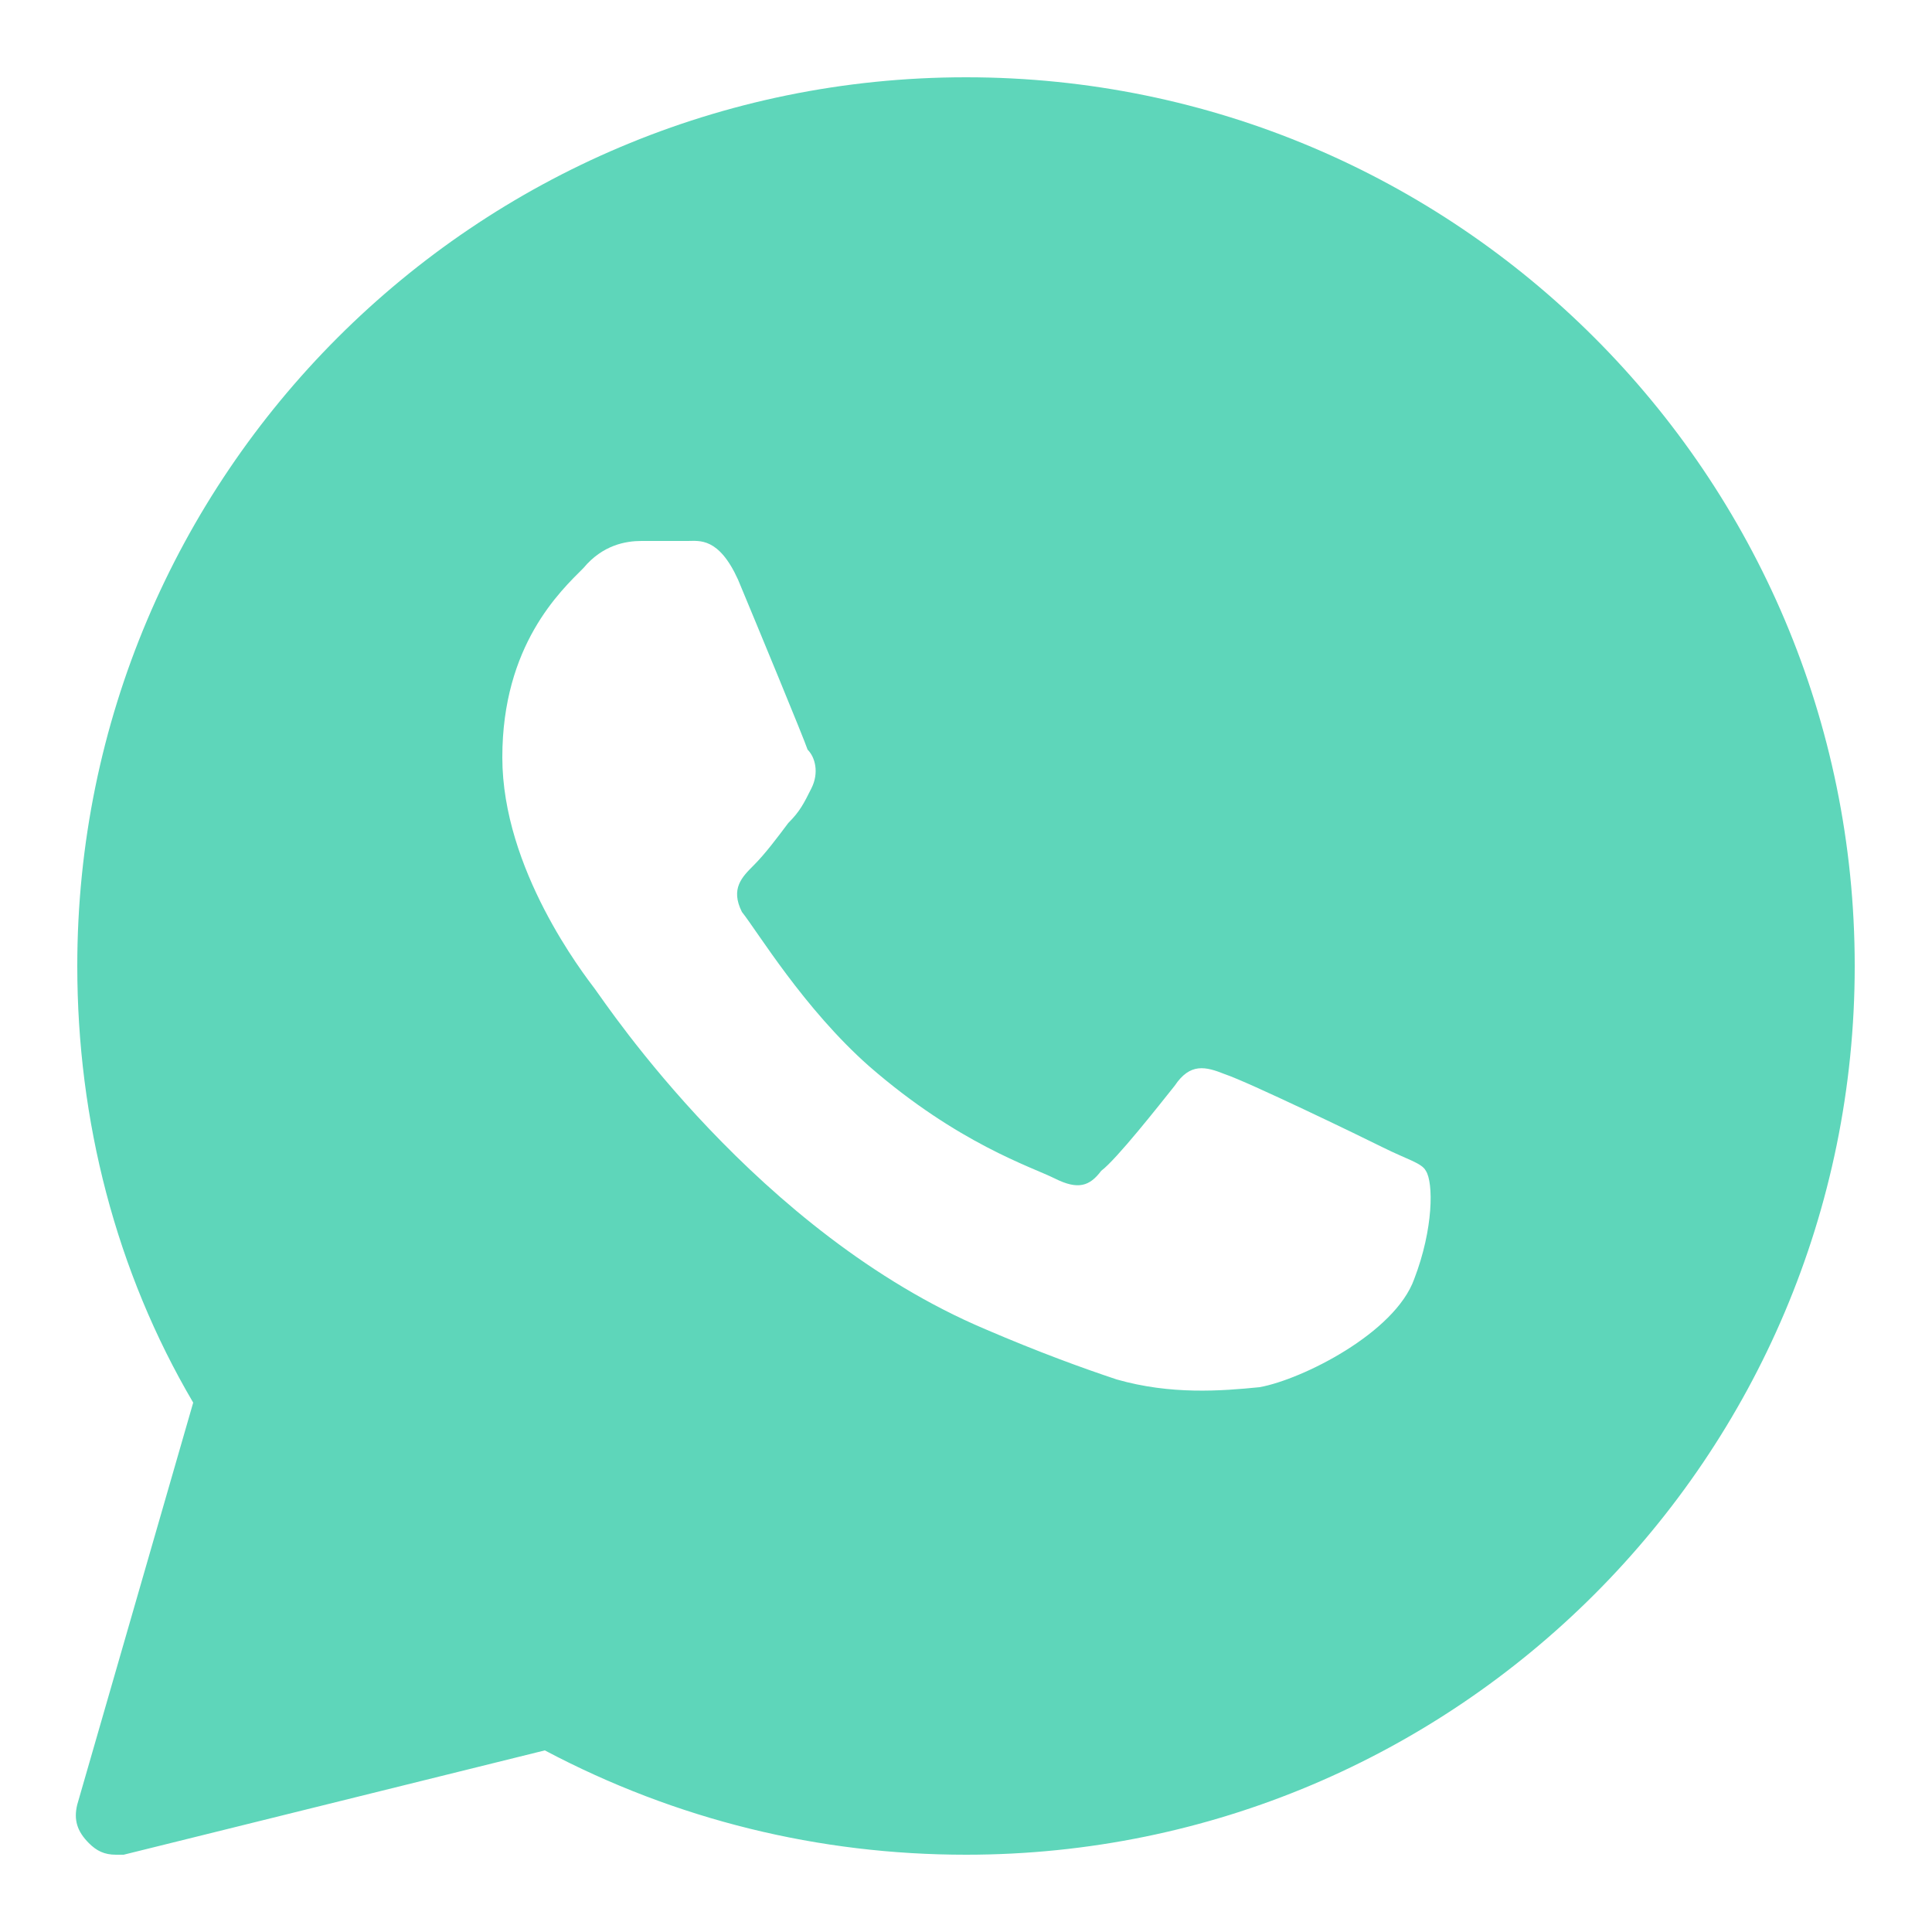<?xml version="1.0" encoding="UTF-8"?> <svg xmlns="http://www.w3.org/2000/svg" version="1.2" viewBox="0 0 50 50" width="100" height="100"><title>icons8-whatsapp-150-svg-svg-svg-svg</title><style> .s0 { fill: #5ed6ba } </style><path fill-rule="evenodd" class="s0" d="m48 25c0 12.7-10.3 23-23 23-3.8 0-7.5-0.9-10.9-2.7l-10.9 2.7q-0.1 0-0.2 0c-0.3 0-0.5-0.1-0.7-0.3-0.3-0.3-0.4-0.6-0.3-1l3-10.4c-2-3.4-3-7.3-3-11.3 0-12.7 10.3-23 23-23 12.7 0 23 10.3 23 23zm-11.1 5.3c-0.1-0.2-0.5-0.3-1.1-0.6-0.6-0.3-3.5-1.7-4.1-1.9-0.5-0.2-0.9-0.3-1.3 0.3-0.4 0.5-1.5 1.9-1.9 2.2-0.3 0.4-0.6 0.5-1.2 0.2-0.6-0.3-2.5-0.9-4.8-2.9-1.7-1.5-2.9-3.5-3.3-4-0.3-0.6 0-0.9 0.3-1.2 0.3-0.3 0.6-0.7 0.9-1.1 0.3-0.3 0.4-0.5 0.6-0.9 0.2-0.4 0.1-0.8-0.1-1-0.1-0.3-1.3-3.2-1.8-4.4-0.5-1.1-1-1-1.3-1q-0.6 0-1.2 0c-0.4 0-1 0.1-1.5 0.7-0.6 0.6-2.1 2-2.1 4.9 0 2.9 2.1 5.6 2.4 6 0.3 0.4 4.2 6.3 10.1 8.8 1.4 0.6 2.5 1 3.4 1.3 1.4 0.4 2.7 0.3 3.7 0.2 1.1-0.2 3.5-1.4 4-2.8 0.5-1.3 0.5-2.5 0.3-2.8z"></path></svg> 
